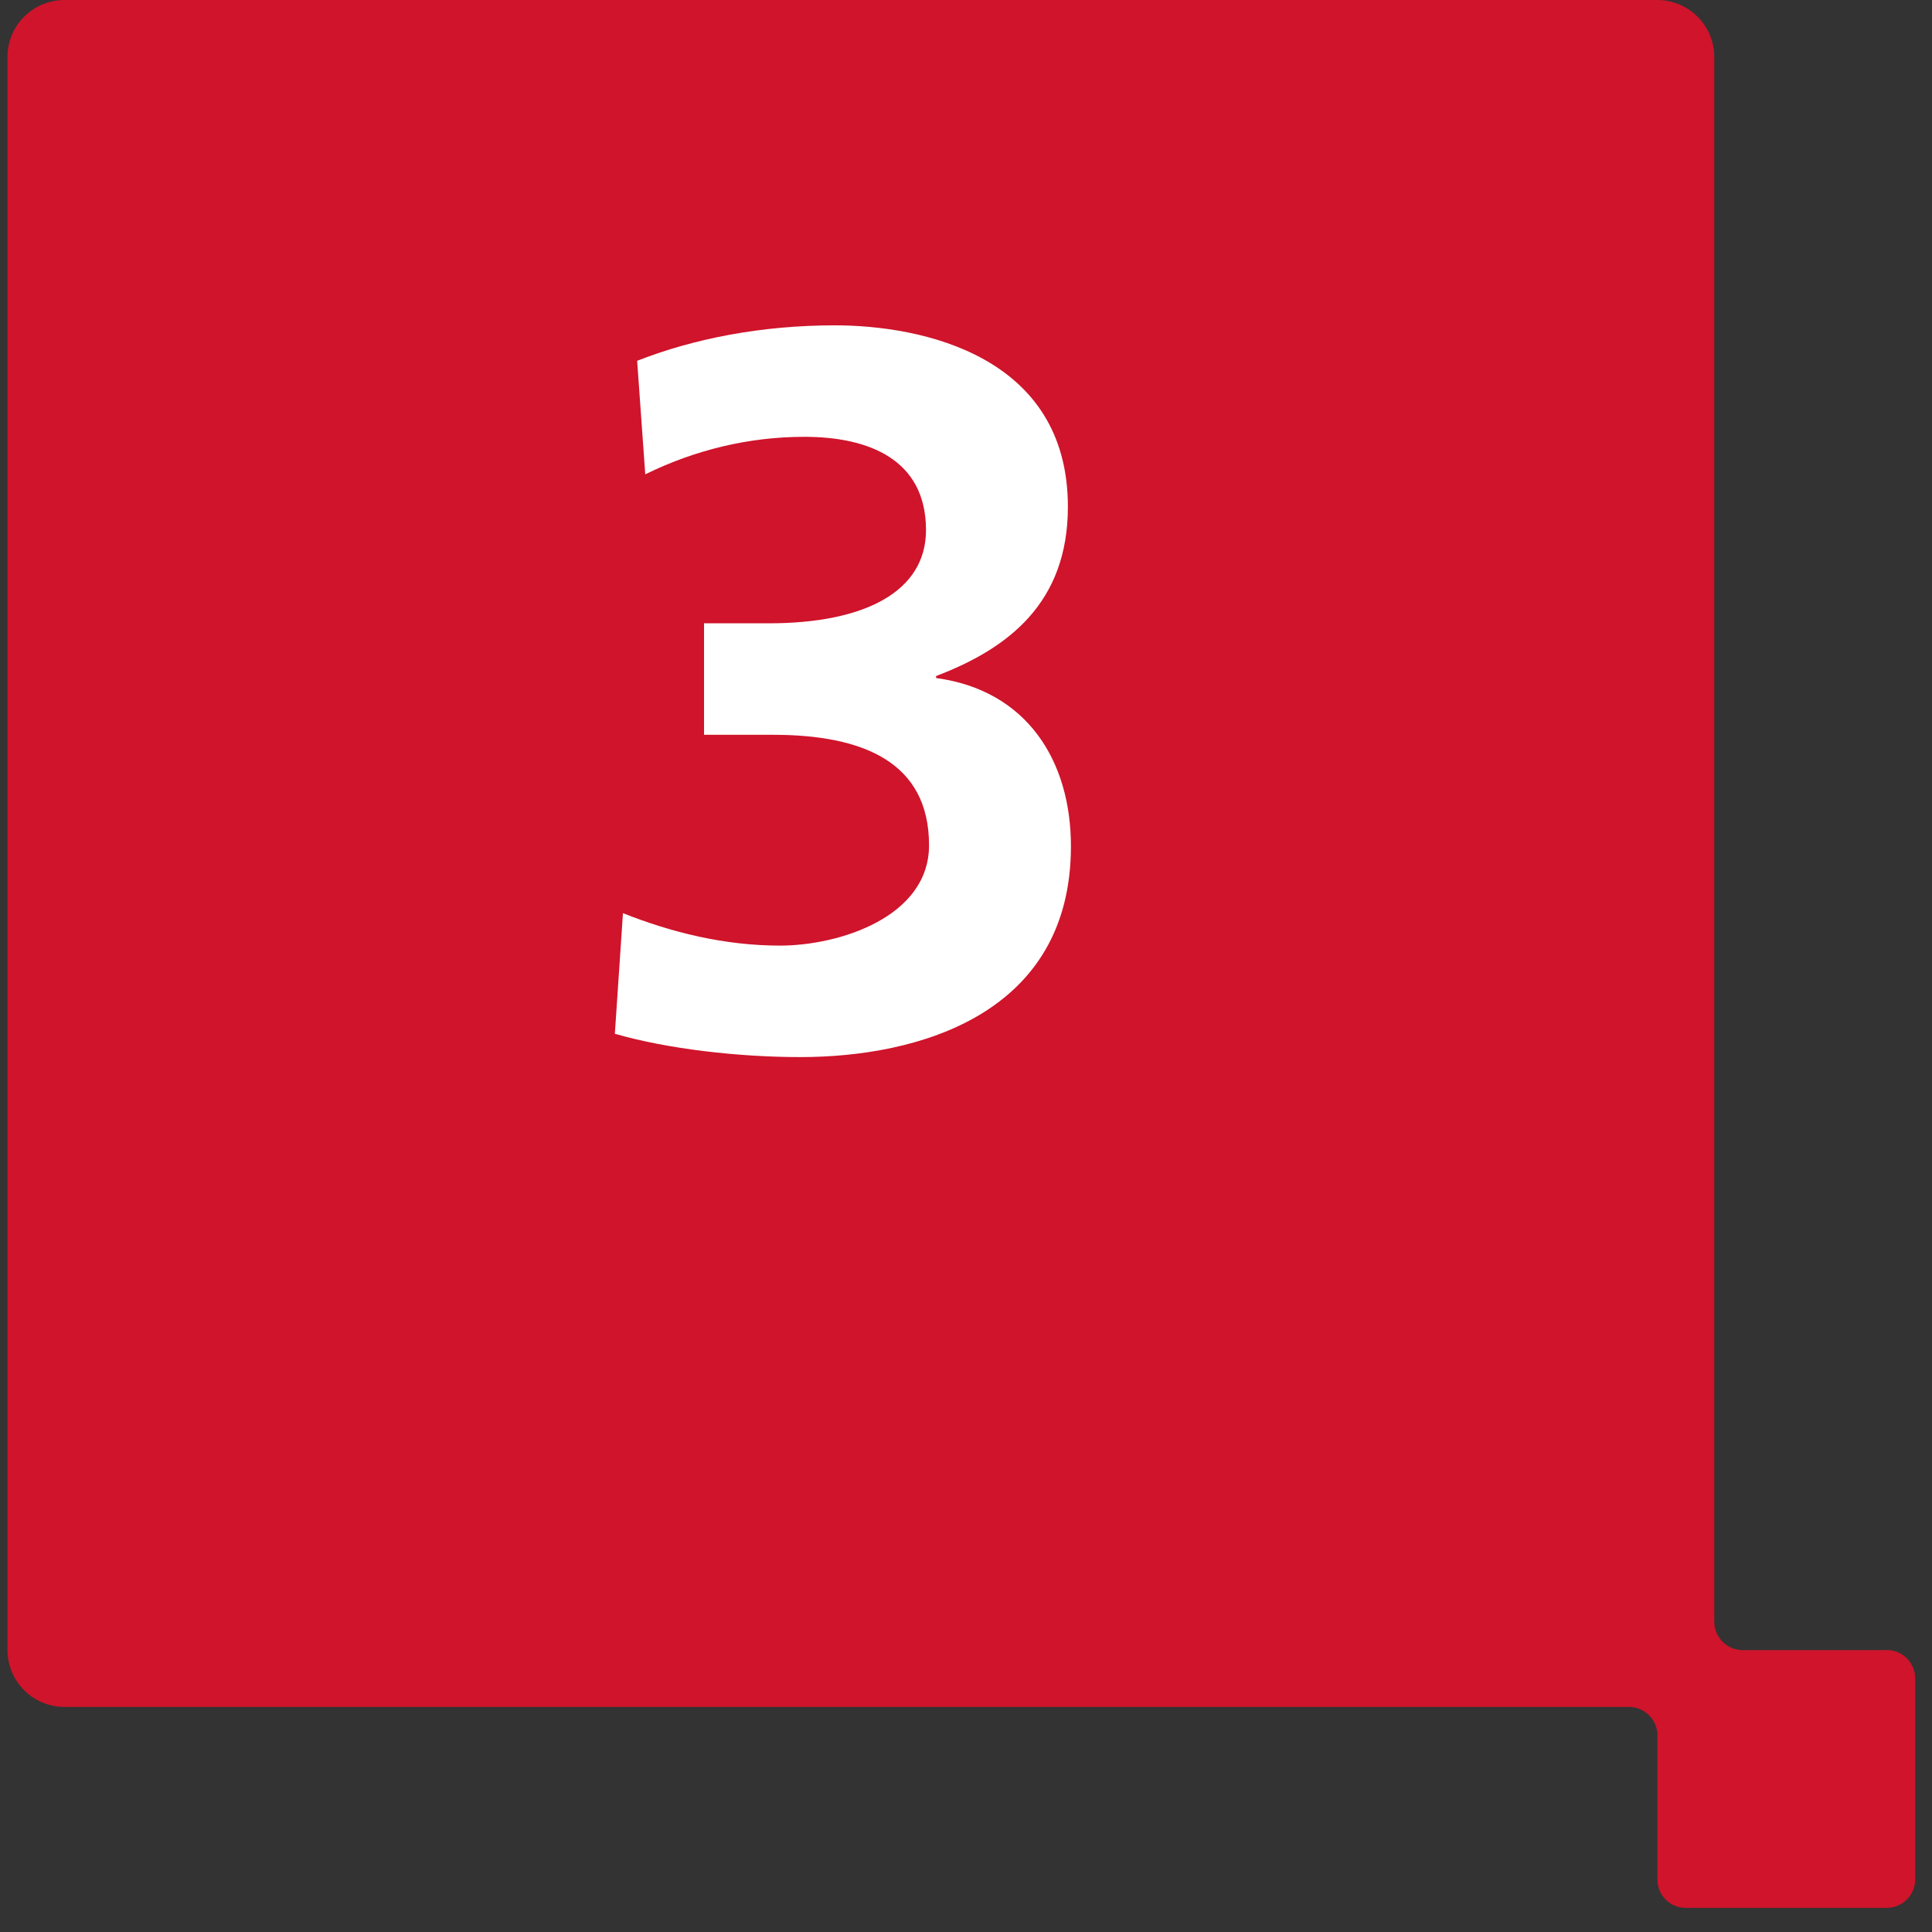 <svg width="61" height="61" viewBox="0 0 61 61" fill="none" xmlns="http://www.w3.org/2000/svg">
<rect x="0" y="0" width="61" height="61" fill="#333333" stroke="none"/>
<path d="M59.573 52.1H55.021C54.783 52.099 54.555 52.003 54.388 51.835C54.22 51.666 54.126 51.438 54.126 51.2V1.8C54.126 1.324 53.938 0.868 53.602 0.53C53.266 0.193 52.811 0.002 52.335 0H2.035C1.557 0 1.1 0.19 0.762 0.527C0.425 0.865 0.235 1.323 0.235 1.8V52.094C0.235 52.571 0.425 53.029 0.762 53.367C1.1 53.704 1.557 53.894 2.035 53.894H51.431C51.67 53.894 51.898 53.989 52.067 54.158C52.236 54.326 52.331 54.555 52.331 54.794V59.345C52.33 59.462 52.353 59.578 52.398 59.687C52.442 59.795 52.508 59.894 52.59 59.977C52.673 60.06 52.772 60.126 52.88 60.17C52.989 60.215 53.105 60.238 53.222 60.238H59.57C59.807 60.238 60.035 60.144 60.204 59.977C60.372 59.81 60.468 59.583 60.47 59.345V52.996C60.47 52.757 60.375 52.528 60.206 52.36C60.038 52.191 59.809 52.096 59.57 52.096" fill="#CF142B"/>
<path d="M19.413 32.64L19.669 28.832C21.205 29.44 22.869 29.856 24.629 29.856C26.485 29.856 29.333 28.96 29.333 26.688C29.333 24.064 27.253 23.2 24.405 23.2H22.229V19.68H24.277C27.285 19.68 29.237 18.688 29.237 16.736C29.237 14.496 27.413 13.792 25.397 13.792C23.637 13.792 21.941 14.208 20.373 14.976L20.117 11.392C21.909 10.688 24.053 10.272 26.357 10.272C29.109 10.272 33.717 11.232 33.717 16C33.717 19.04 31.829 20.48 29.557 21.344V21.408C32.405 21.792 33.813 24 33.813 26.72C33.813 32.032 28.981 33.376 25.269 33.376C23.317 33.376 21.077 33.12 19.413 32.64Z" fill="white"/>
</svg>
